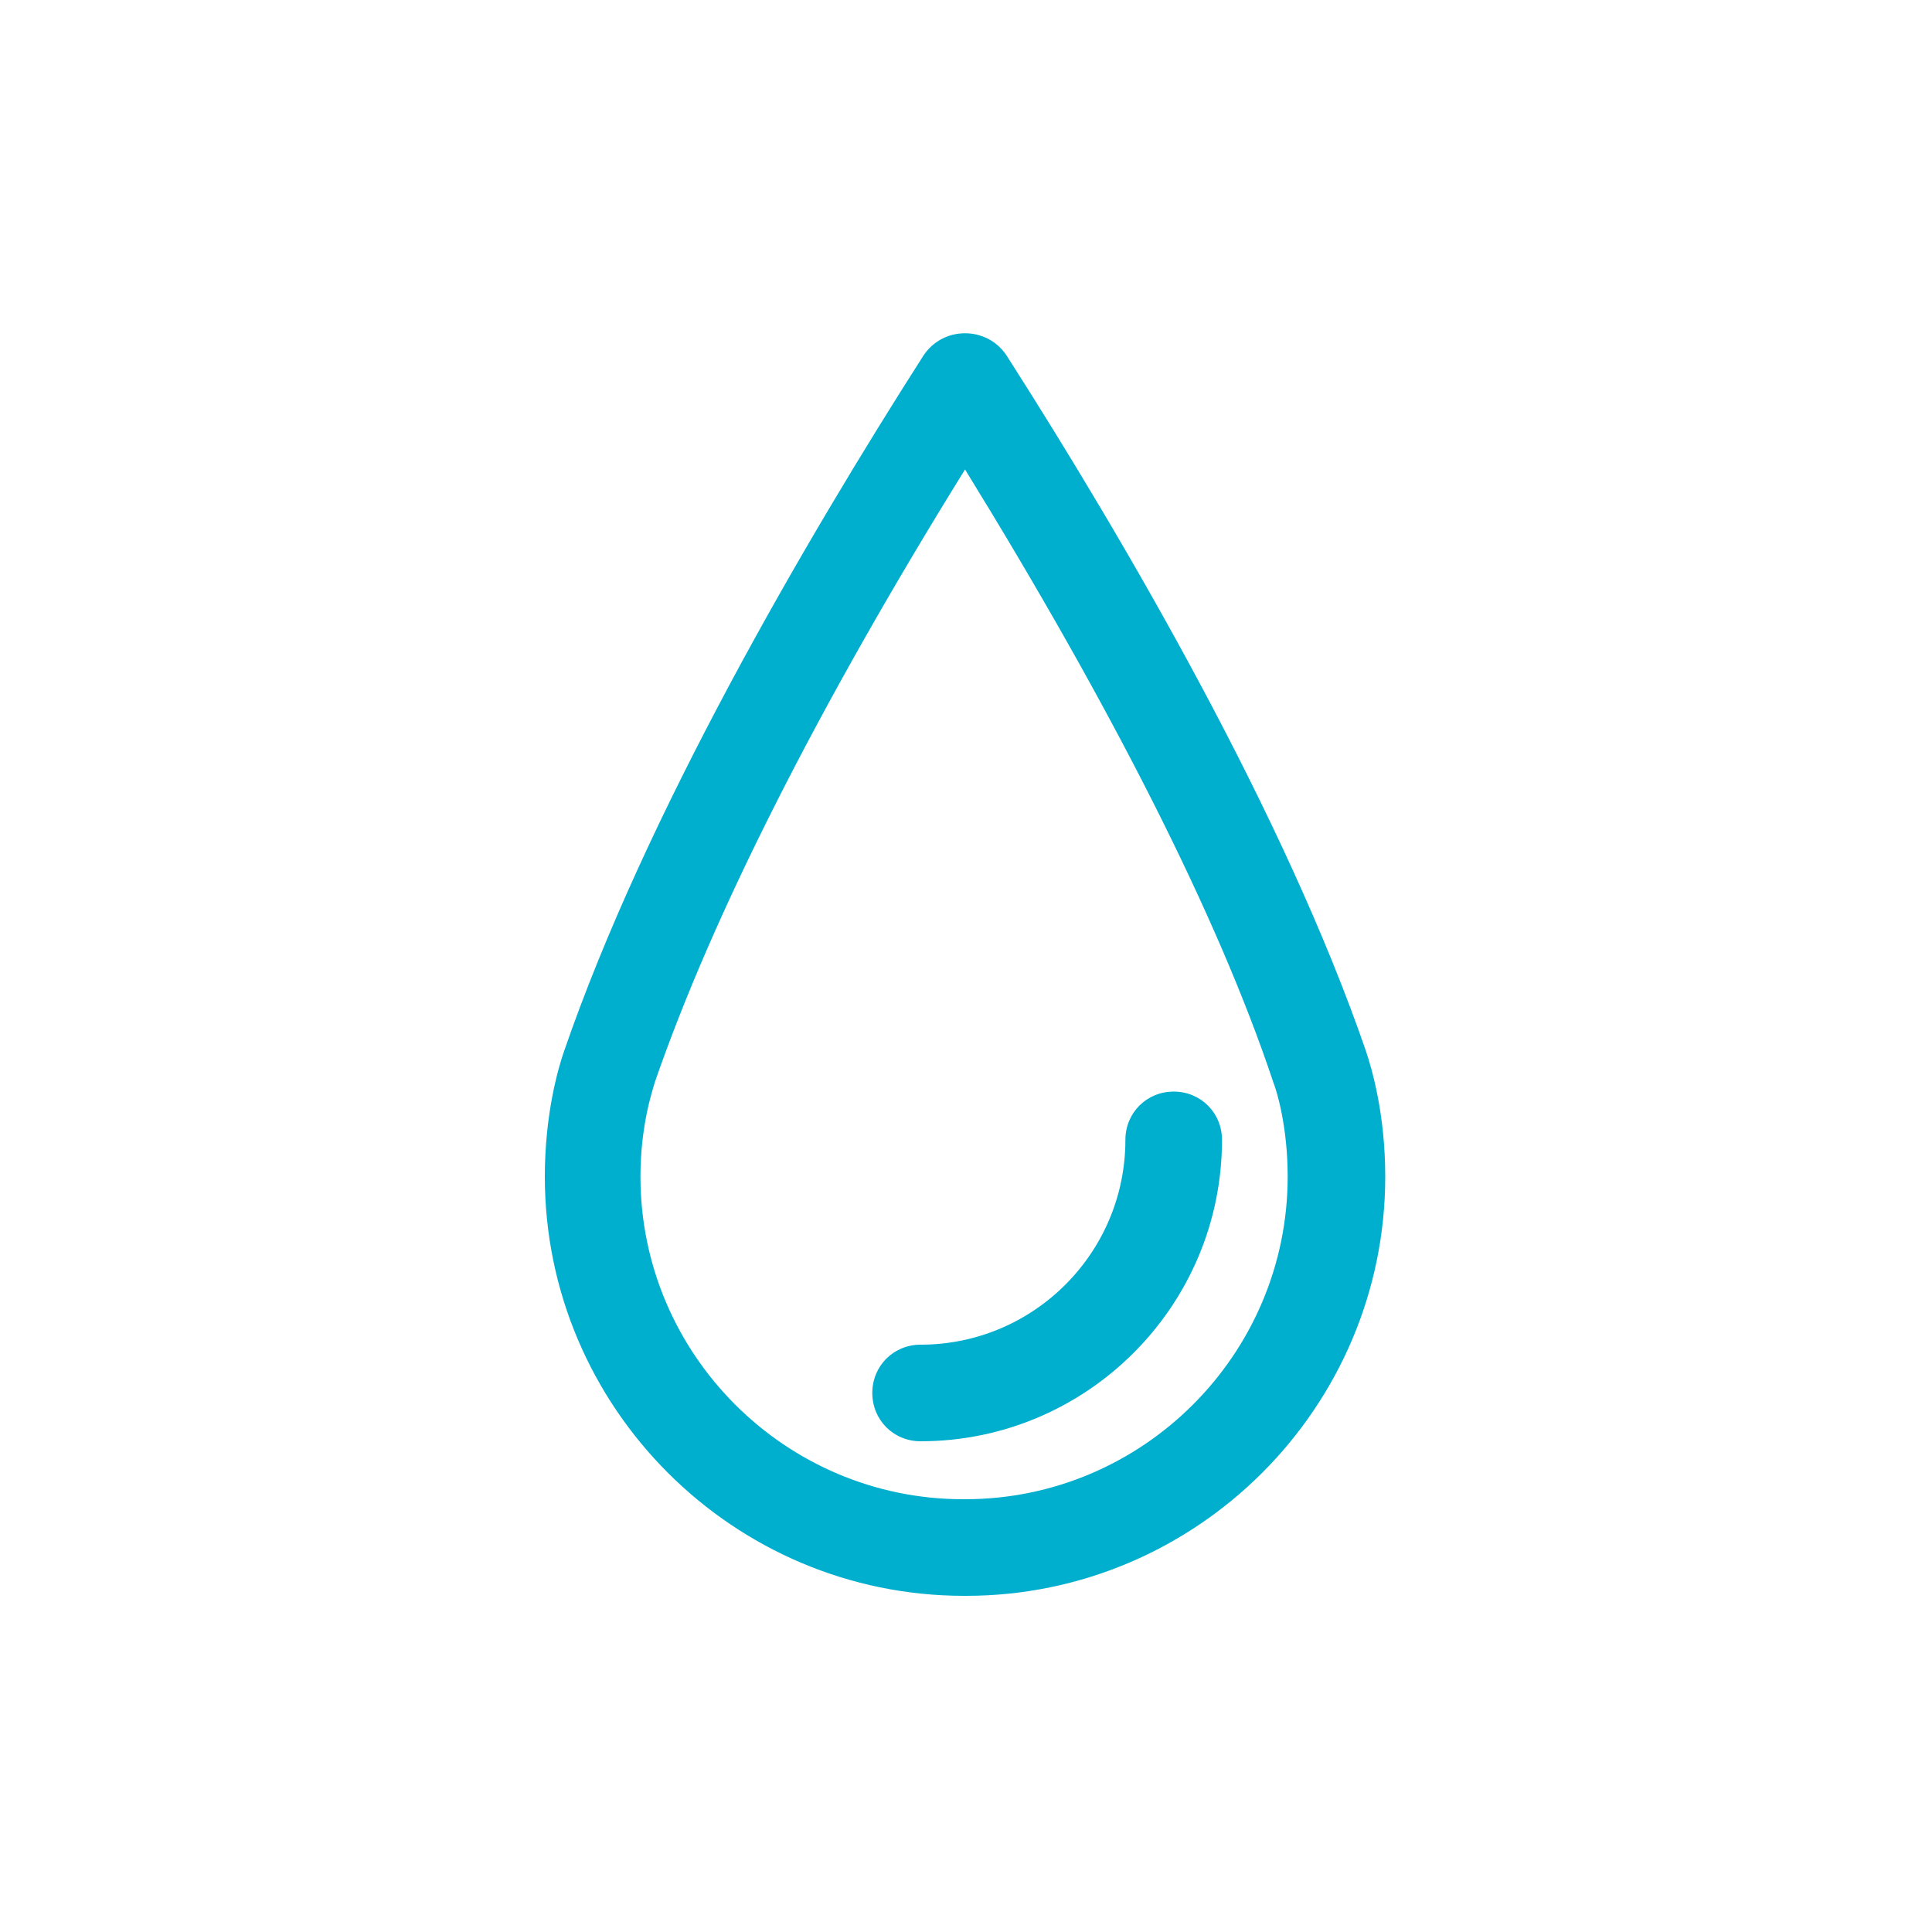 <?xml version="1.0" encoding="utf-8"?>
<!-- Generator: Adobe Illustrator 27.2.0, SVG Export Plug-In . SVG Version: 6.00 Build 0)  -->
<svg version="1.1" xmlns="http://www.w3.org/2000/svg" xmlns:xlink="http://www.w3.org/1999/xlink" x="0px" y="0px"
	 viewBox="0 0 200 200" style="enable-background:new 0 0 200 200;" xml:space="preserve">
<style type="text/css">
	.st0{display:none;}
	.st1{display:inline;fill:#383838;}
	.st2{fill:#00AFCE;}
	
		.st3{display:inline;fill:none;stroke:#00AFCE;stroke-width:8.507;stroke-linecap:round;stroke-linejoin:round;stroke-miterlimit:10;}
	
		.st4{display:inline;fill:none;stroke:#00AFCE;stroke-width:10.496;stroke-linecap:round;stroke-linejoin:round;stroke-miterlimit:10;}
	.st5{display:inline;}
	.st6{fill:none;stroke:#00AFCE;stroke-width:10.496;stroke-linecap:round;stroke-linejoin:round;stroke-miterlimit:10;}
	
		.st7{display:inline;fill:none;stroke:#FFFFFF;stroke-width:10.5;stroke-linecap:round;stroke-linejoin:round;stroke-miterlimit:10;}
	
		.st8{display:inline;fill:#383838;stroke:#FFFFFF;stroke-width:10.5;stroke-linecap:round;stroke-linejoin:round;stroke-miterlimit:10;}
	.st9{fill:none;stroke:#FFFFFF;stroke-width:10.5;stroke-miterlimit:10;}
	.st10{fill:none;stroke:#FFFFFF;stroke-width:10.5;stroke-linecap:round;stroke-linejoin:round;stroke-miterlimit:10;}
	.st11{fill:none;stroke:#FFFFFF;stroke-width:10.5;stroke-linecap:round;stroke-miterlimit:10;}
	.st12{display:inline;fill:#383838;stroke:#FFFFFF;stroke-width:10.5;stroke-miterlimit:10;}
	.st13{display:inline;fill:none;stroke:#FFFFFF;stroke-width:10.5;stroke-linejoin:round;stroke-miterlimit:10;}
	.st14{fill:none;stroke:#FFFFFF;stroke-width:10.5;stroke-linejoin:round;stroke-miterlimit:10;}
	.st15{fill:#383838;stroke:#FFFFFF;stroke-width:10.5;stroke-linejoin:round;stroke-miterlimit:10;}
	.st16{fill:none;stroke:#FFFFFF;stroke-width:8;stroke-linecap:round;stroke-linejoin:round;stroke-miterlimit:10;}
	.st17{display:inline;fill:#FFFFFF;}
	.st18{fill:#383838;stroke:#FFFFFF;stroke-width:10.5;stroke-miterlimit:10;}
	.st19{fill:#383838;stroke:#FFFFFF;stroke-width:10.5;stroke-linecap:round;stroke-linejoin:round;stroke-miterlimit:10;}
	.st20{fill:#FFFFFF;}
	.st21{fill:none;}
	.st22{fill:none;stroke:#FFFFFF;stroke-width:10.496;stroke-linecap:round;stroke-linejoin:round;stroke-miterlimit:10;}
	.st23{fill:none;stroke:#00AFCE;stroke-width:10.5;stroke-linecap:round;stroke-linejoin:round;stroke-miterlimit:10;}
	
		.st24{display:inline;fill:none;stroke:#FFFFFF;stroke-width:12.595;stroke-linecap:round;stroke-linejoin:round;stroke-miterlimit:10;}
	
		.st25{display:inline;fill:none;stroke:#FFFFFF;stroke-width:10.496;stroke-linecap:round;stroke-linejoin:round;stroke-miterlimit:10;}
	.st26{display:inline;fill:#00AFCE;}
	.st27{display:inline;fill:none;}
	
		.st28{display:inline;fill:none;stroke:#FFFFFF;stroke-width:10.5;stroke-linecap:round;stroke-linejoin:round;stroke-miterlimit:10;stroke-dasharray:8,16;}
	
		.st29{display:inline;fill:none;stroke:#00AFCE;stroke-width:10.5;stroke-linecap:round;stroke-linejoin:round;stroke-miterlimit:10;}
	.st30{fill:#383838;stroke:#00AFCE;stroke-width:10.5;stroke-linecap:round;stroke-linejoin:round;stroke-miterlimit:10;}
	
		.st31{display:inline;fill:#383838;stroke:#00AFCE;stroke-width:10.496;stroke-linecap:round;stroke-linejoin:round;stroke-miterlimit:10;}
	.st32{fill:#383838;stroke:#00AFCE;stroke-width:10.496;stroke-linecap:round;stroke-linejoin:round;stroke-miterlimit:10;}
	.st33{display:inline;fill:none;stroke:#FFFFFF;stroke-width:8;stroke-linecap:round;stroke-linejoin:round;stroke-miterlimit:10;}
	.st34{display:inline;fill:none;stroke:#FFFFFF;stroke-width:10;stroke-linecap:round;stroke-linejoin:round;stroke-miterlimit:10;}
	.st35{fill:none;stroke:#FFFFFF;stroke-width:10;stroke-linecap:round;stroke-linejoin:round;stroke-miterlimit:10;}
	.st36{display:inline;fill:none;stroke:#FFFFFF;stroke-width:7;stroke-linecap:round;stroke-linejoin:round;stroke-miterlimit:10;}
	.st37{display:inline;fill:none;stroke:#00AFCE;stroke-width:10.5;stroke-miterlimit:10;}
	.st38{display:inline;fill:#FFFFFF;stroke:#00AFCE;stroke-width:10.5;stroke-miterlimit:10;}
	.st39{fill:none;stroke:#00AFCE;stroke-width:10;stroke-linecap:round;stroke-linejoin:round;stroke-miterlimit:10;}
	.st40{fill:#FFFFFF;stroke:#00AFCE;stroke-width:10.496;stroke-linecap:round;stroke-linejoin:round;stroke-miterlimit:10;}
	.st41{display:inline;fill:none;stroke:#00AFCE;stroke-width:10.5;stroke-linecap:round;stroke-miterlimit:10;}
	.st42{fill:none;stroke:#00AFCE;stroke-width:10.5;stroke-miterlimit:10;}
	
		.st43{display:inline;fill:none;stroke:#25384A;stroke-width:10.496;stroke-linecap:round;stroke-linejoin:round;stroke-miterlimit:10;}
	.st44{fill:none;stroke:#00AFCE;stroke-width:8.507;stroke-linecap:round;stroke-linejoin:round;stroke-miterlimit:10;}
	.st45{fill:none;stroke:#25384A;stroke-width:9.778;stroke-linecap:round;stroke-linejoin:round;stroke-miterlimit:10;}
	.st46{display:inline;fill:none;stroke:#00AFCE;stroke-width:10;stroke-miterlimit:10;}
	.st47{display:inline;fill:none;stroke:#00AFCE;stroke-width:10;stroke-linecap:round;stroke-linejoin:round;stroke-miterlimit:10;}
	.st48{display:inline;fill:none;stroke:#FFFFFF;stroke-width:10;stroke-miterlimit:10;}
	.st49{display:inline;fill:none;stroke:#00AFCE;stroke-width:6;stroke-miterlimit:10;}
	.st50{display:inline;fill:none;stroke:#00AFCE;stroke-miterlimit:10;}
	.st51{fill:none;stroke:#00AFCE;stroke-width:6.031;stroke-linecap:round;stroke-linejoin:round;stroke-miterlimit:10;}
	.st52{fill:none;stroke:#00AFCE;stroke-width:7.125;stroke-linecap:round;stroke-linejoin:round;stroke-miterlimit:10;}
	.st53{fill:none;stroke:#00AFCE;stroke-width:10;stroke-miterlimit:10;}
	.st54{fill:none;stroke:#00AFCE;stroke-width:8;stroke-linecap:round;stroke-linejoin:round;stroke-miterlimit:10;}
</style>
<g id="Layer_2" class="st0">
</g>
<g id="Layer_1">
	<g>
		<path class="st2" d="M100,165.2h-0.2c-23.9,0-43.4-19.5-43.4-43.4c0-6.5,1.4-11.3,2-13c8.4-24.4,24.8-52.6,37.2-72
			c1-1.5,2.6-2.3,4.3-2.3c1.7,0,3.3,0.8,4.3,2.3c12.4,19.4,28.8,47.6,37.2,72c0.6,1.8,2,6.5,2,13C143.4,145.7,123.9,165.2,100,165.2
			z M99.9,48.6C84.7,73.1,73.7,94.9,67.8,112c-0.3,1-1.5,4.6-1.5,9.8c0,18.4,15,33.4,33.4,33.4h0.2c18.4,0,33.4-15,33.4-33.4
			c0-5.1-1.1-8.8-1.5-9.8C126.1,94.9,115,73.1,99.9,48.6z"/>
	</g>
	<g>
		<path class="st2" d="M95.3,149.2c-2.8,0-5-2.2-5-5s2.2-5,5-5c11.7,0,21.2-9.5,21.2-21.2c0-2.8,2.2-5,5-5s5,2.2,5,5
			C126.5,135.2,112.5,149.2,95.3,149.2z"/>
	</g>
</g>
<g id="Dev" class="st0">
</g>
</svg>
